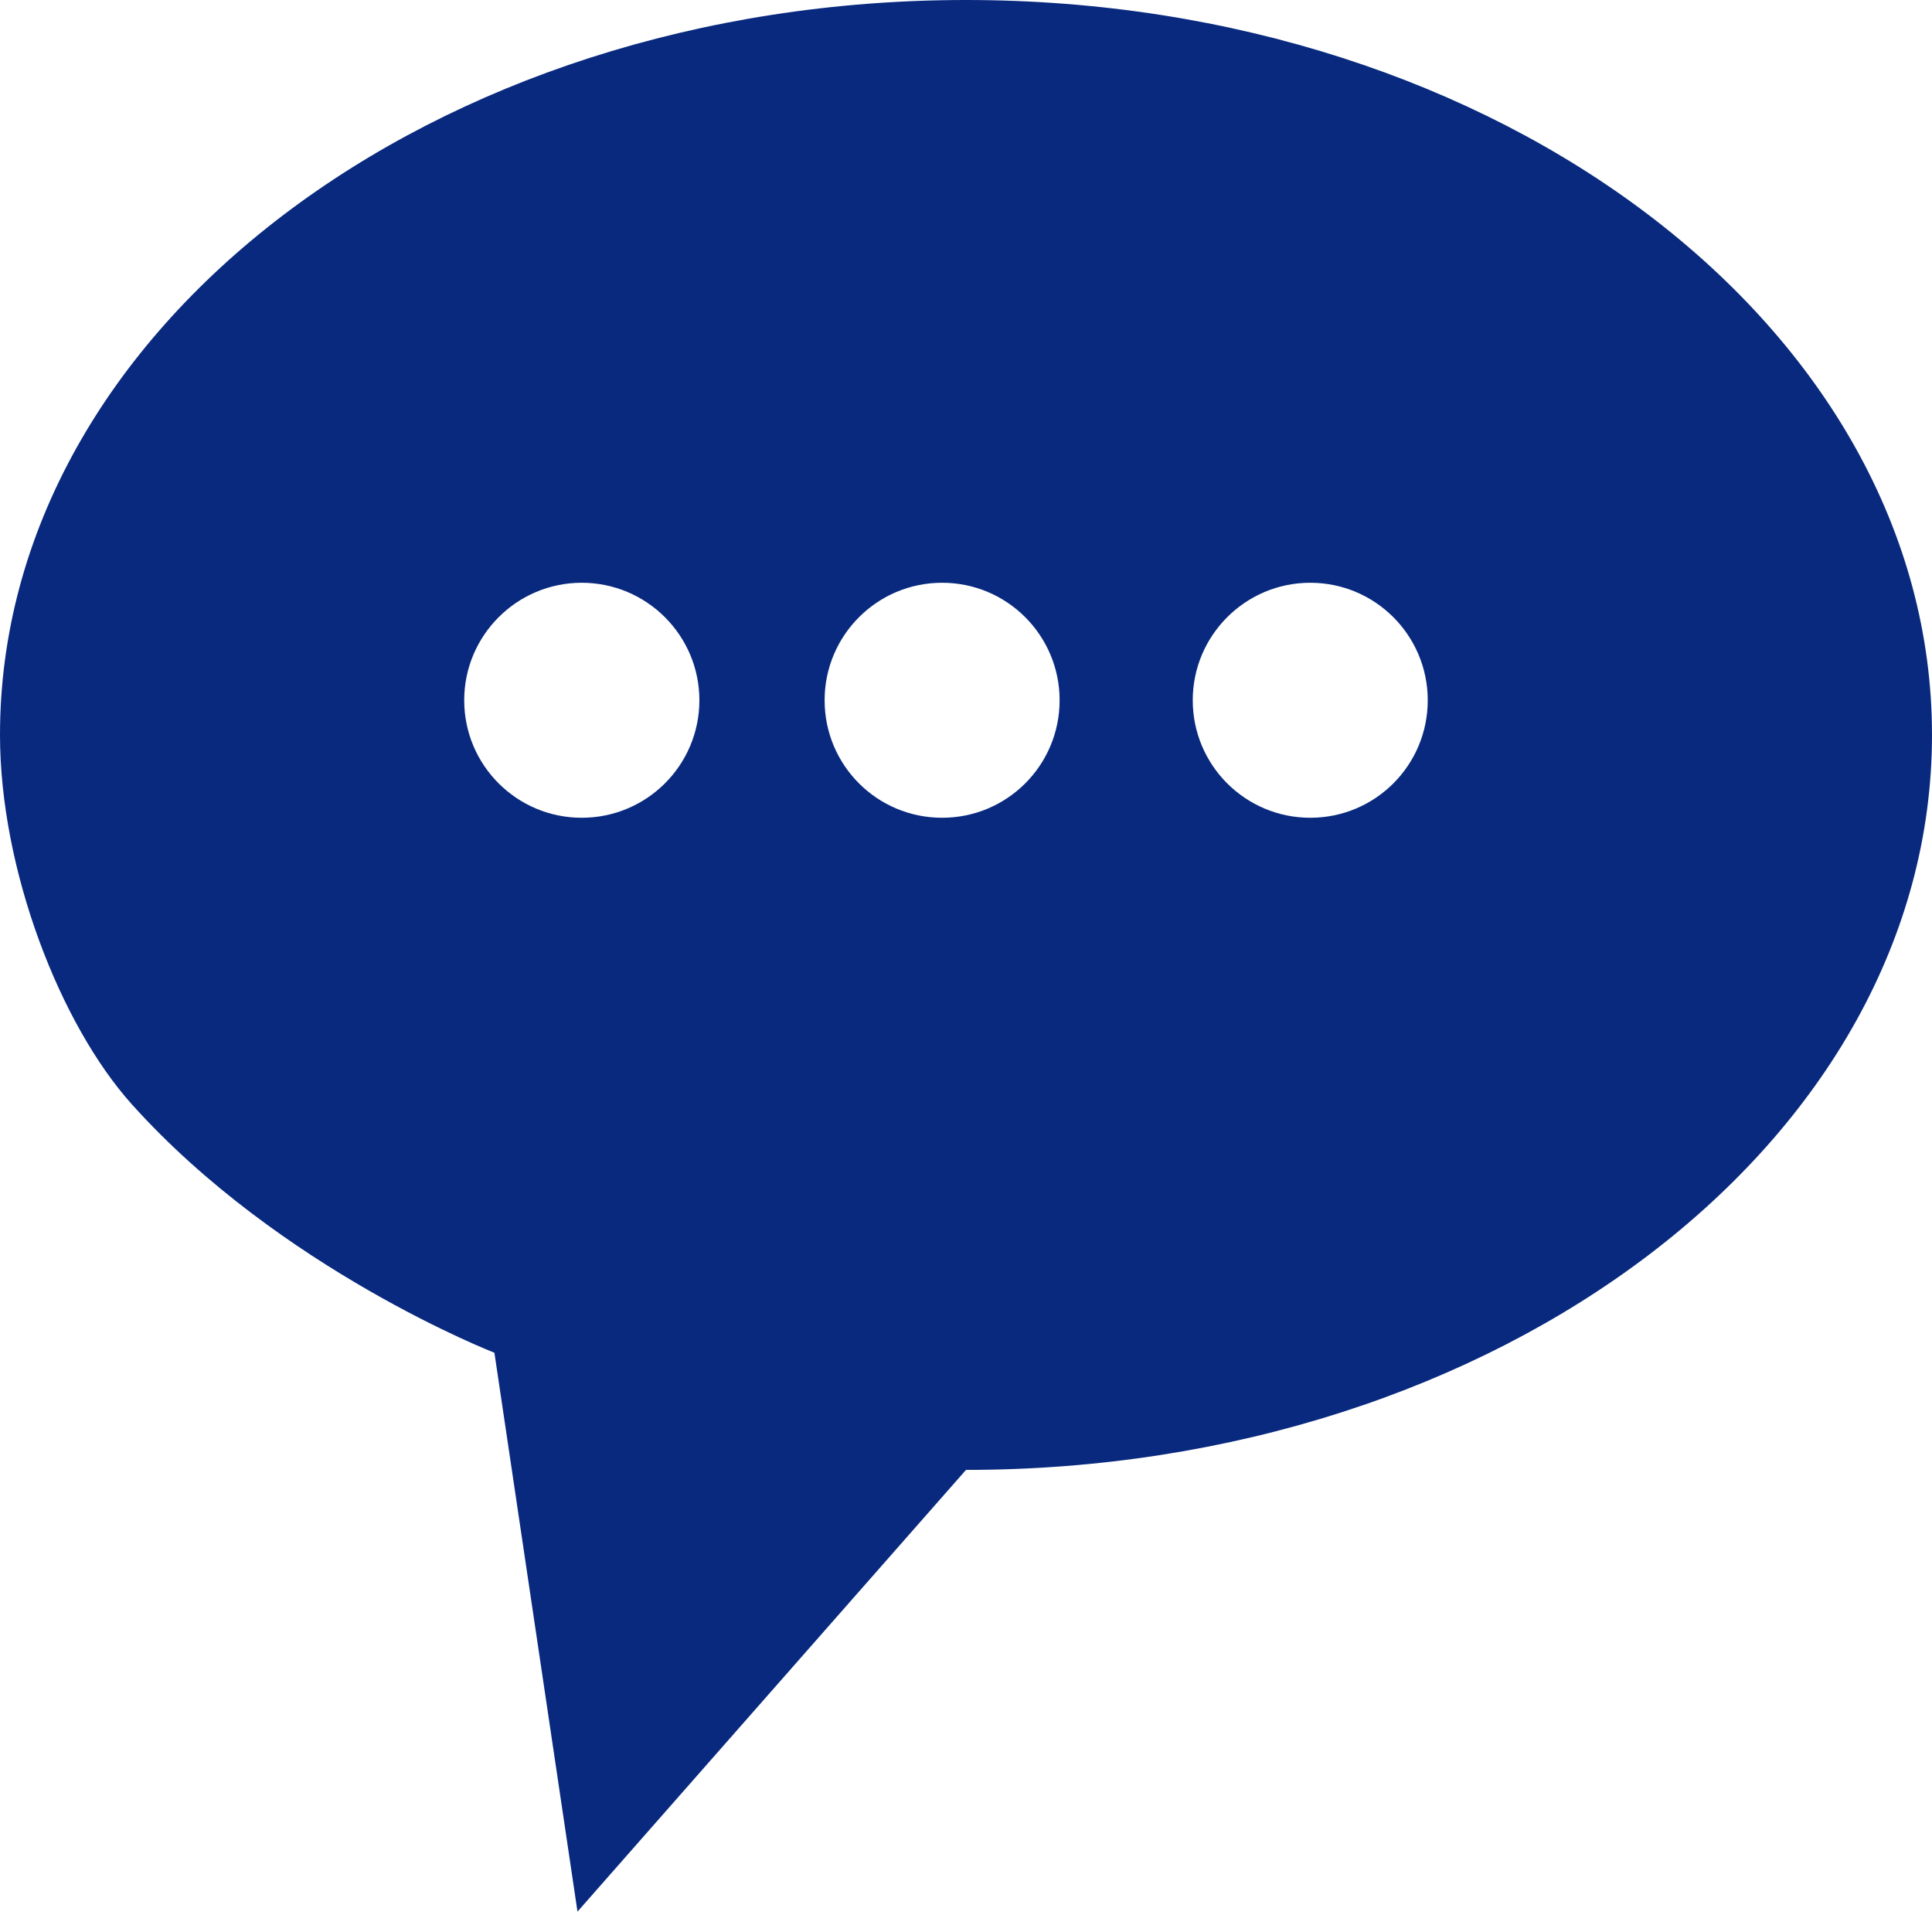 <svg width="11" height="11" viewBox="0 0 11 11" fill="none" xmlns="http://www.w3.org/2000/svg">
<path d="M2.815 7.702L3.288 10.884L5.5 8.369C8.538 8.369 11 6.496 11 4.184C11 1.874 8.538 0 5.5 0C2.463 0 0 1.874 0 4.184C0 4.953 0.343 5.835 0.752 6.289C1.597 7.229 2.815 7.702 2.815 7.702ZM7.46 3.318C7.83 3.318 8.129 3.618 8.129 3.987C8.129 4.357 7.83 4.656 7.46 4.656C7.091 4.656 6.791 4.357 6.791 3.987C6.791 3.618 7.091 3.318 7.46 3.318ZM5.364 3.318C5.734 3.318 6.033 3.618 6.033 3.987C6.033 4.357 5.734 4.656 5.364 4.656C4.994 4.656 4.695 4.357 4.695 3.987C4.695 3.618 4.994 3.318 5.364 3.318ZM3.312 3.318C3.682 3.318 3.982 3.618 3.982 3.987C3.982 4.357 3.682 4.656 3.312 4.656C2.943 4.656 2.643 4.357 2.643 3.987C2.643 3.618 2.943 3.318 3.312 3.318Z" fill="#08297E"/>
</svg>
